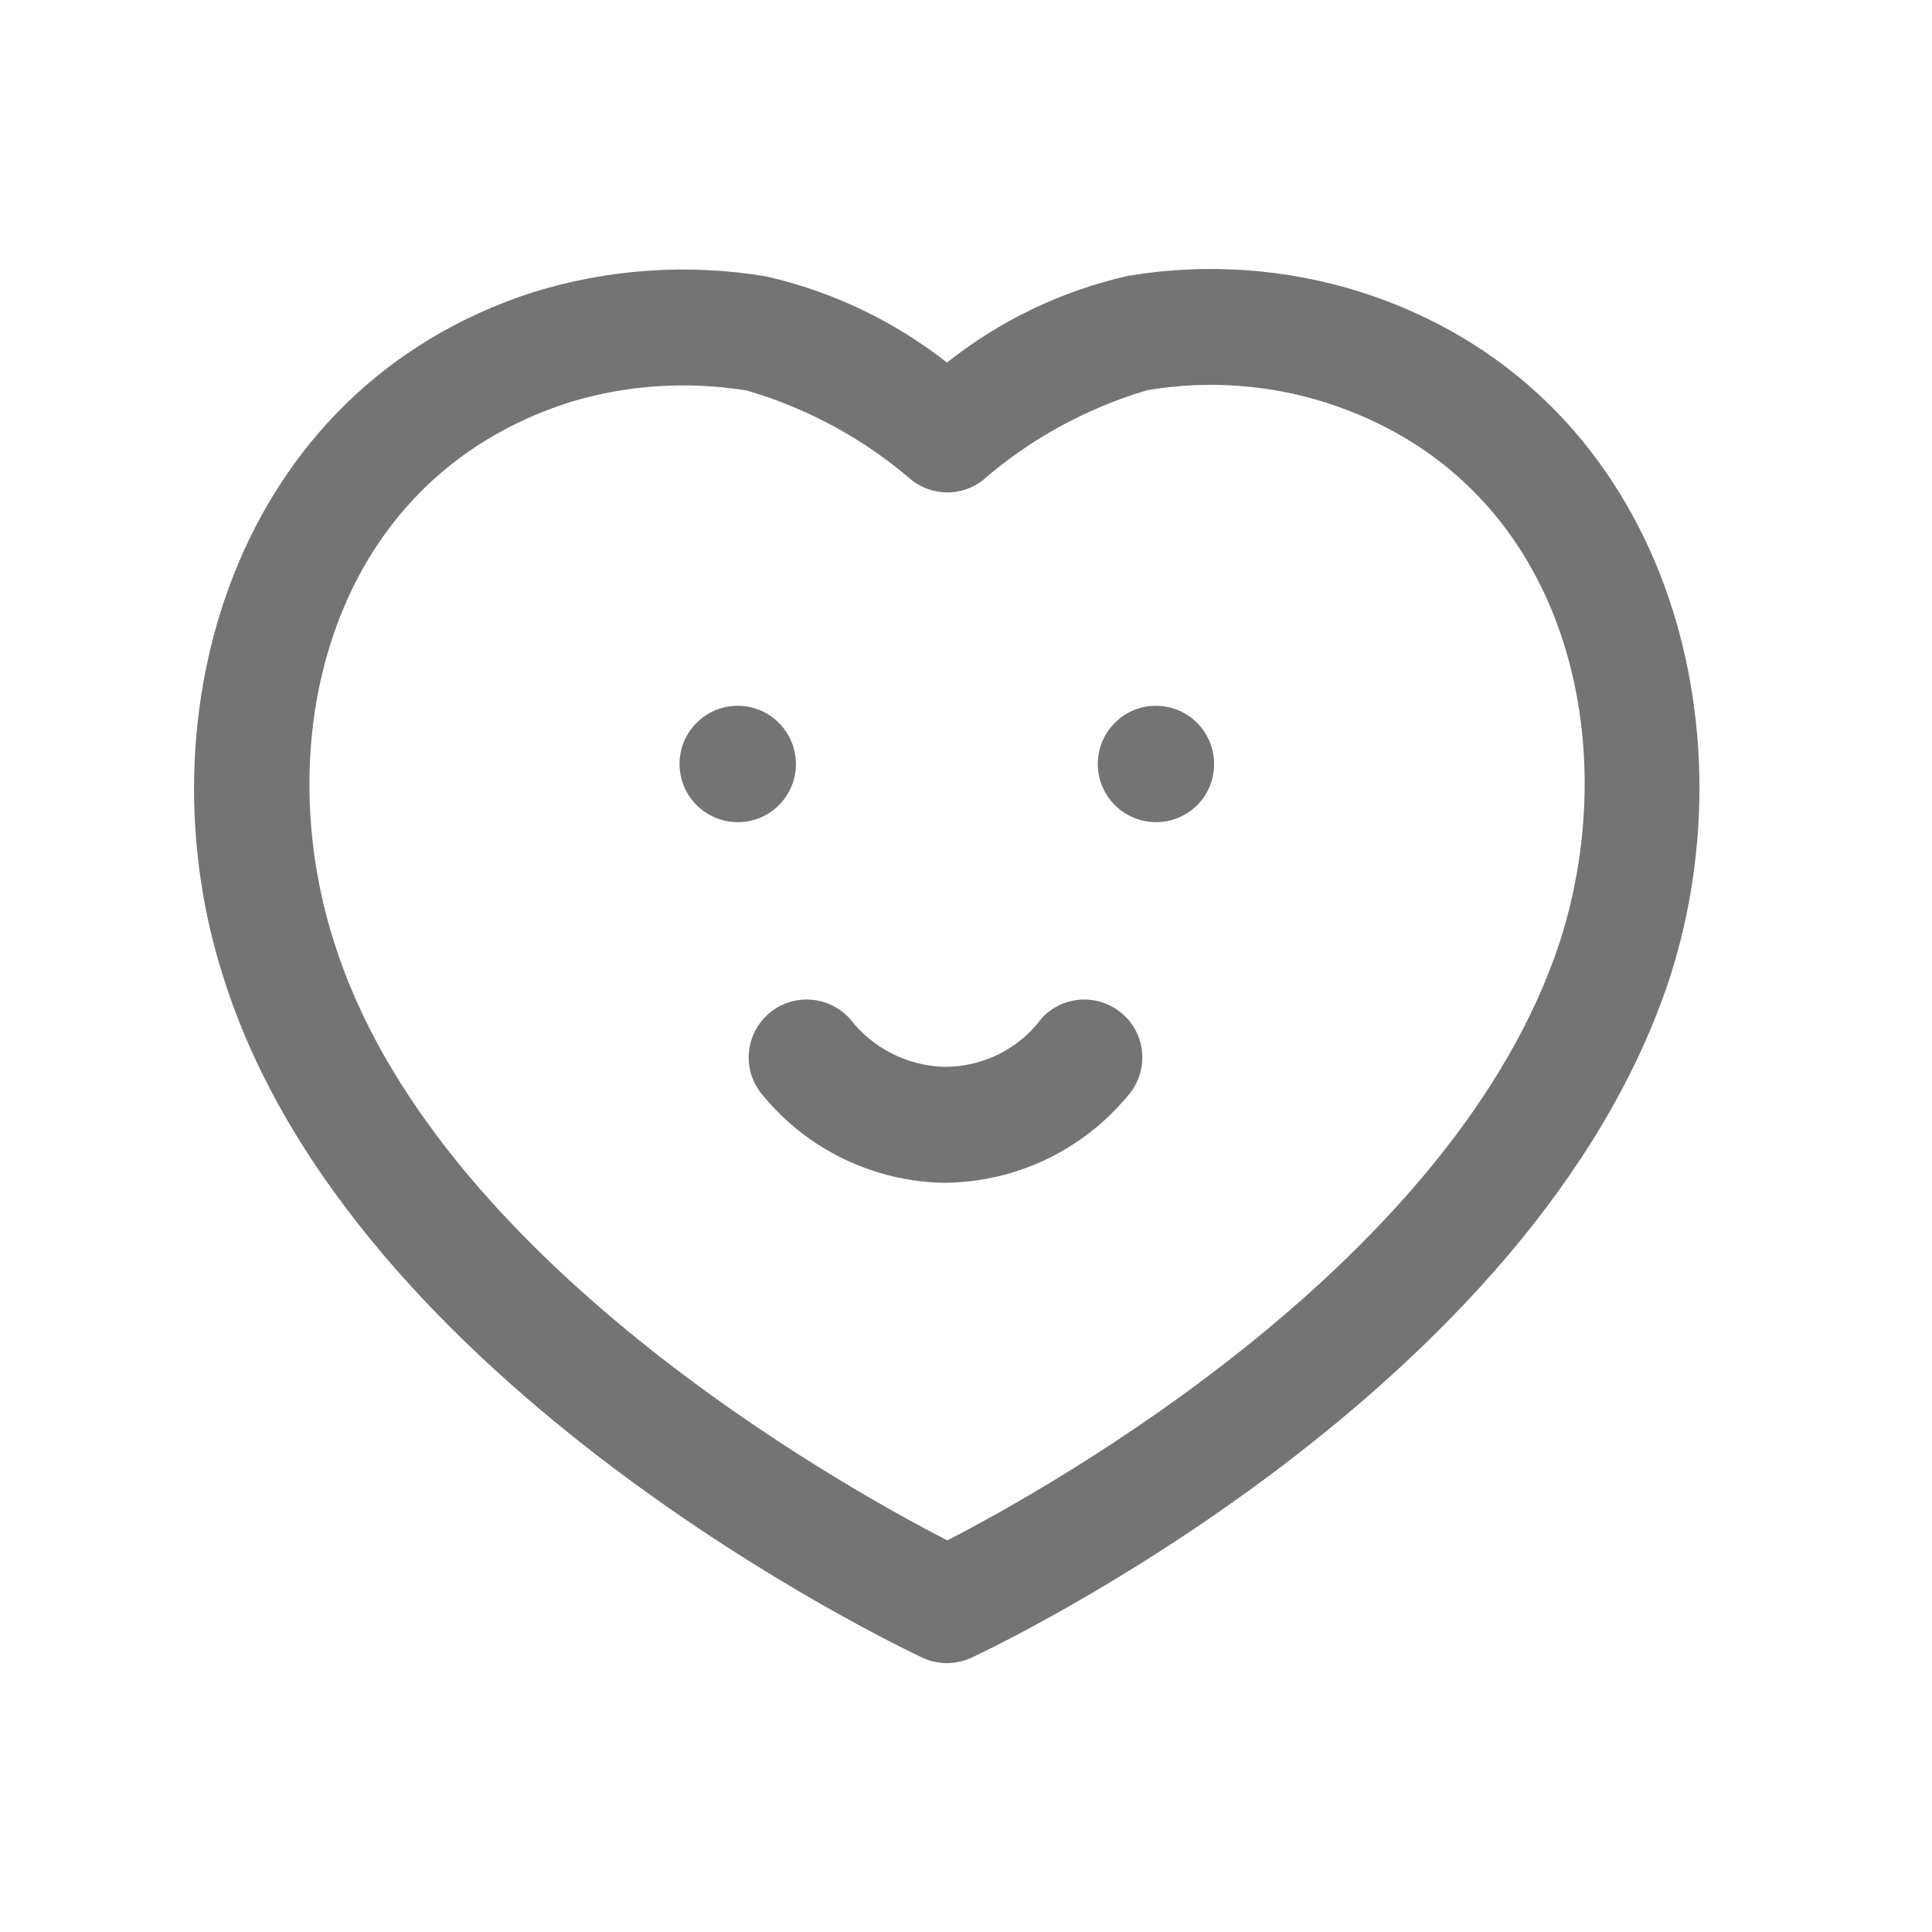 <?xml version="1.0" encoding="UTF-8"?> <svg xmlns="http://www.w3.org/2000/svg" width="24" height="24" viewBox="0 0 24 24" fill="none"><path d="M11.764 20.66C11.659 20.66 11.555 20.637 11.46 20.593C11.172 20.457 4.362 17.228 2.773 12.132C1.738 8.907 2.889 4.843 6.613 3.633C7.553 3.34 8.549 3.272 9.52 3.434C10.338 3.621 11.104 3.986 11.764 4.504C12.423 3.98 13.191 3.612 14.012 3.427C14.983 3.264 15.98 3.334 16.918 3.632C20.636 4.83 21.785 8.897 20.746 12.137C19.06 17.285 12.353 20.459 12.069 20.592C11.974 20.636 11.87 20.659 11.764 20.66ZM8.482 4.788C7.996 4.788 7.514 4.861 7.05 5.005C4.084 5.97 3.34 9.173 4.149 11.698C5.377 15.634 10.464 18.465 11.768 19.135C13.06 18.47 18.078 15.666 19.379 11.693C20.189 9.168 19.449 5.961 16.48 5.004C15.761 4.775 14.998 4.721 14.253 4.847C13.496 5.07 12.795 5.454 12.2 5.973C12.075 6.066 11.924 6.117 11.768 6.117C11.612 6.117 11.46 6.066 11.336 5.973C10.738 5.455 10.036 5.073 9.277 4.851C9.014 4.809 8.748 4.787 8.482 4.788Z" fill="#181818" fill-opacity="0.6"></path><path d="M9.167 10.213C9.024 10.214 8.885 10.172 8.765 10.093C8.646 10.014 8.553 9.902 8.498 9.77C8.443 9.639 8.427 9.494 8.454 9.354C8.482 9.213 8.549 9.084 8.65 8.983C8.75 8.881 8.878 8.811 9.018 8.782C9.158 8.754 9.303 8.767 9.436 8.82C9.568 8.874 9.681 8.966 9.762 9.084C9.842 9.202 9.886 9.341 9.887 9.484V9.493C9.887 9.684 9.811 9.867 9.676 10.002C9.541 10.137 9.358 10.213 9.167 10.213Z" fill="#181818" fill-opacity="0.6"></path><path d="M14.362 10.213C14.22 10.214 14.08 10.172 13.961 10.093C13.842 10.014 13.749 9.902 13.693 9.77C13.638 9.639 13.623 9.494 13.65 9.354C13.677 9.213 13.745 9.084 13.845 8.983C13.945 8.881 14.073 8.811 14.213 8.782C14.353 8.754 14.498 8.767 14.631 8.82C14.763 8.874 14.877 8.966 14.957 9.084C15.037 9.202 15.081 9.341 15.082 9.484V9.493C15.082 9.684 15.007 9.867 14.872 10.002C14.736 10.137 14.553 10.213 14.362 10.213Z" fill="#181818" fill-opacity="0.6"></path><path d="M11.745 14.693H11.714C11.286 14.684 10.865 14.582 10.48 14.396C10.094 14.21 9.754 13.943 9.481 13.613C9.354 13.469 9.29 13.282 9.302 13.091C9.314 12.9 9.402 12.722 9.545 12.596C9.688 12.47 9.876 12.406 10.067 12.418C10.257 12.43 10.435 12.517 10.562 12.66C10.7 12.839 10.877 12.985 11.079 13.087C11.281 13.19 11.503 13.246 11.729 13.253C11.965 13.254 12.197 13.2 12.408 13.095C12.619 12.99 12.802 12.836 12.942 12.647C13.072 12.507 13.252 12.424 13.443 12.417C13.634 12.41 13.82 12.479 13.96 12.609C14.1 12.738 14.183 12.918 14.19 13.109C14.197 13.3 14.128 13.486 13.998 13.626C13.722 13.956 13.377 14.222 12.989 14.406C12.6 14.59 12.175 14.688 11.745 14.693Z" fill="#181818" fill-opacity="0.6"></path></svg> 